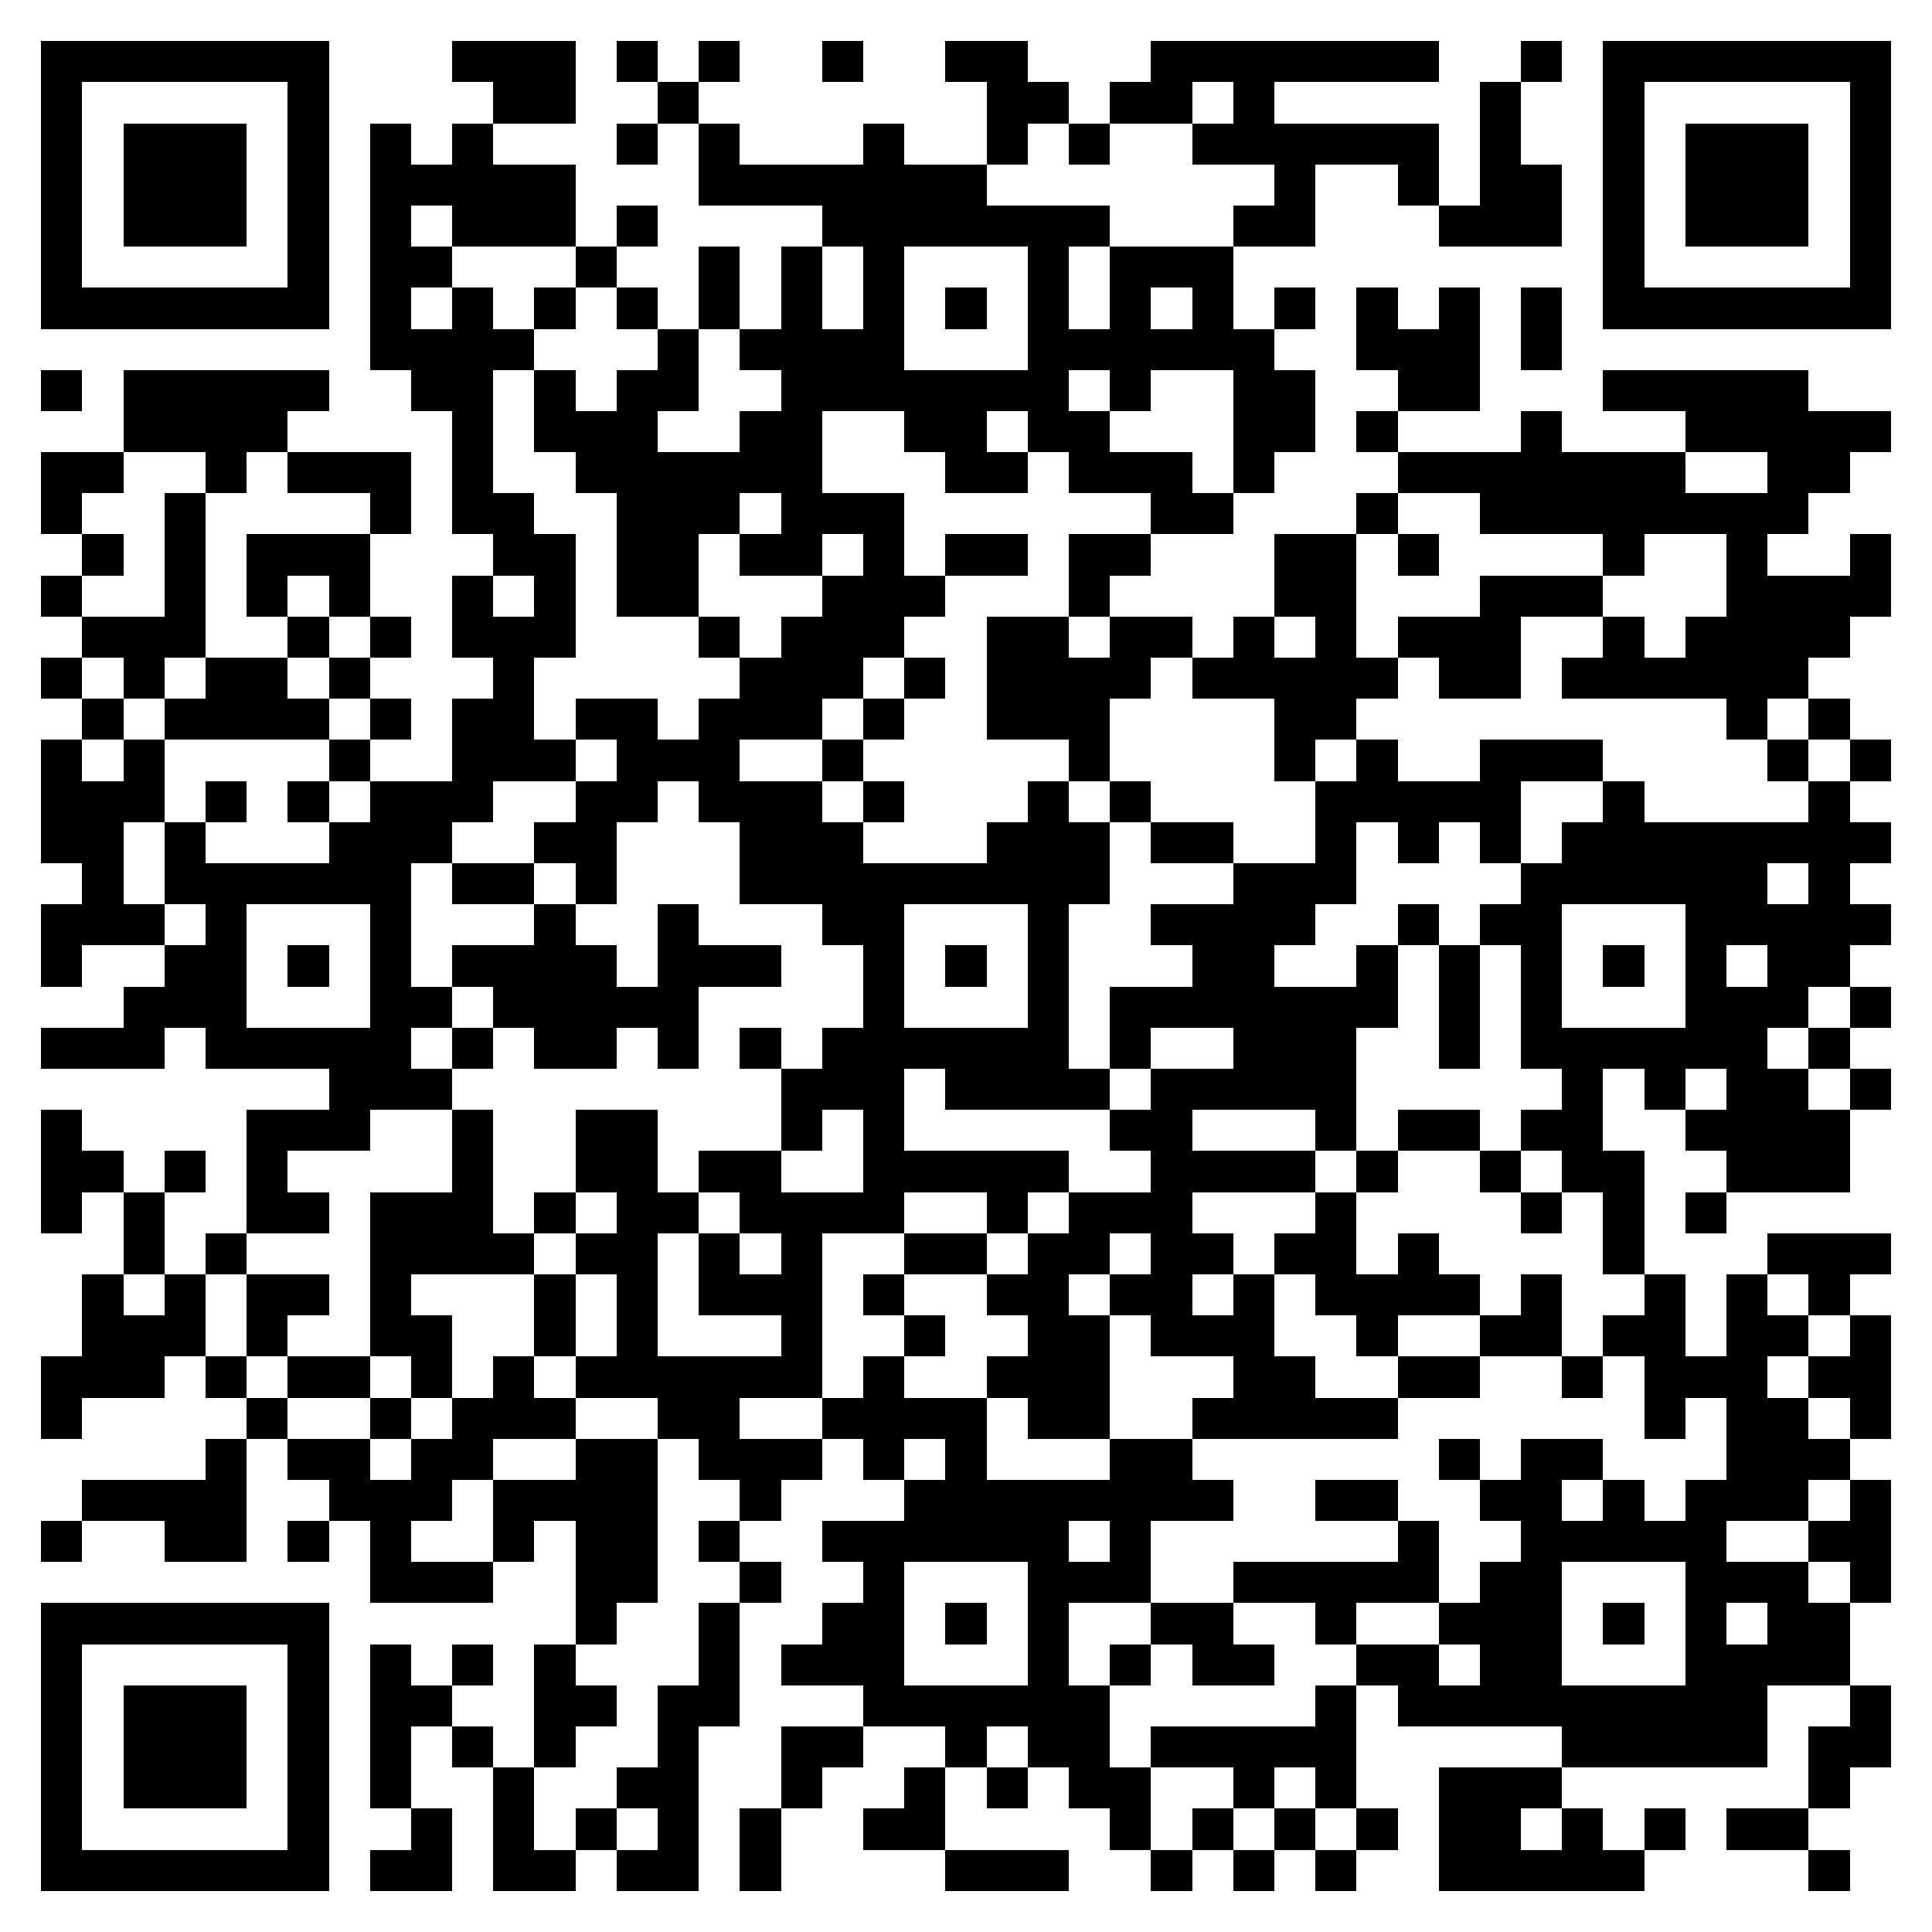 <svg xmlns="http://www.w3.org/2000/svg" viewBox="0 0 47 47" shape-rendering="crispEdges"><path fill="#ffffff" d="M0 0h47v47H0z"/><path stroke="#000000" d="M1 1.5h7m3 0h3m1 0h1m1 0h1m2 0h1m2 0h2m3 0h7m2 0h1m1 0h7M1 2.5h1m5 0h1m4 0h2m2 0h1m7 0h2m1 0h2m1 0h1m5 0h1m2 0h1m5 0h1M1 3.5h1m1 0h3m1 0h1m1 0h1m1 0h1m3 0h1m1 0h1m3 0h1m2 0h1m1 0h1m2 0h6m1 0h1m2 0h1m1 0h3m1 0h1M1 4.5h1m1 0h3m1 0h1m1 0h5m3 0h7m7 0h1m2 0h1m1 0h2m1 0h1m1 0h3m1 0h1M1 5.5h1m1 0h3m1 0h1m1 0h1m1 0h3m1 0h1m4 0h7m3 0h2m3 0h3m1 0h1m1 0h3m1 0h1M1 6.5h1m5 0h1m1 0h2m3 0h1m2 0h1m1 0h1m1 0h1m3 0h1m1 0h3m9 0h1m5 0h1M1 7.5h7m1 0h1m1 0h1m1 0h1m1 0h1m1 0h1m1 0h1m1 0h1m1 0h1m1 0h1m1 0h1m1 0h1m1 0h1m1 0h1m1 0h1m1 0h1m1 0h7M9 8.5h4m3 0h1m1 0h4m3 0h6m2 0h3m1 0h1M1 9.5h1m1 0h5m2 0h2m1 0h1m1 0h2m2 0h7m1 0h1m2 0h2m2 0h2m3 0h5M3 10.5h4m4 0h1m1 0h3m2 0h2m2 0h2m1 0h2m3 0h2m1 0h1m3 0h1m3 0h5M1 11.5h2m2 0h1m1 0h3m1 0h1m2 0h6m3 0h2m1 0h3m1 0h1m3 0h7m2 0h2M1 12.5h1m2 0h1m4 0h1m1 0h2m2 0h3m1 0h3m6 0h2m3 0h1m2 0h8M2 13.5h1m1 0h1m1 0h3m3 0h2m1 0h2m1 0h2m1 0h1m1 0h2m1 0h2m3 0h2m1 0h1m4 0h1m2 0h1m2 0h1M1 14.5h1m2 0h1m1 0h1m1 0h1m2 0h1m1 0h1m1 0h2m3 0h3m3 0h1m4 0h2m3 0h3m3 0h4M2 15.5h3m2 0h1m1 0h1m1 0h3m3 0h1m1 0h3m2 0h2m1 0h2m1 0h1m1 0h1m1 0h3m2 0h1m1 0h4M1 16.5h1m1 0h1m1 0h2m1 0h1m3 0h1m5 0h3m1 0h1m1 0h4m1 0h5m1 0h2m1 0h6M2 17.5h1m1 0h4m1 0h1m1 0h2m1 0h2m1 0h3m1 0h1m2 0h3m4 0h2m9 0h1m1 0h1M1 18.5h1m1 0h1m4 0h1m2 0h3m1 0h3m2 0h1m5 0h1m4 0h1m1 0h1m2 0h3m4 0h1m1 0h1M1 19.5h3m1 0h1m1 0h1m1 0h3m2 0h2m1 0h3m1 0h1m3 0h1m1 0h1m4 0h5m2 0h1m4 0h1M1 20.5h2m1 0h1m3 0h3m2 0h2m3 0h3m3 0h3m1 0h2m2 0h1m1 0h1m1 0h1m1 0h8M2 21.5h1m1 0h6m1 0h2m1 0h1m3 0h9m3 0h3m4 0h6m1 0h1M1 22.5h3m1 0h1m3 0h1m3 0h1m2 0h1m3 0h2m3 0h1m2 0h4m2 0h1m1 0h2m3 0h5M1 23.5h1m2 0h2m1 0h1m1 0h1m1 0h4m1 0h3m2 0h1m1 0h1m1 0h1m3 0h2m2 0h1m1 0h1m1 0h1m1 0h1m1 0h1m1 0h2M3 24.5h3m3 0h2m1 0h5m4 0h1m3 0h1m1 0h7m1 0h1m1 0h1m3 0h3m1 0h1M1 25.5h3m1 0h5m1 0h1m1 0h2m1 0h1m1 0h1m1 0h6m1 0h1m2 0h3m2 0h1m1 0h6m1 0h1M8 26.5h3m8 0h3m1 0h4m1 0h5m5 0h1m1 0h1m1 0h2m1 0h1M1 27.5h1m4 0h3m2 0h1m2 0h2m3 0h1m1 0h1m5 0h2m3 0h1m1 0h2m1 0h2m2 0h4M1 28.5h2m1 0h1m1 0h1m4 0h1m2 0h2m1 0h2m2 0h5m2 0h4m1 0h1m2 0h1m1 0h2m2 0h3M1 29.5h1m1 0h1m2 0h2m1 0h3m1 0h1m1 0h2m1 0h4m2 0h1m1 0h3m3 0h1m4 0h1m1 0h1m1 0h1M3 30.5h1m1 0h1m3 0h4m1 0h2m1 0h1m1 0h1m2 0h2m1 0h2m1 0h2m1 0h2m1 0h1m4 0h1m3 0h3M2 31.5h1m1 0h1m1 0h2m1 0h1m3 0h1m1 0h1m1 0h3m1 0h1m2 0h2m1 0h2m1 0h1m1 0h4m1 0h1m2 0h1m1 0h1m1 0h1M2 32.5h3m1 0h1m2 0h2m2 0h1m1 0h1m3 0h1m2 0h1m2 0h2m1 0h3m2 0h1m2 0h2m1 0h2m1 0h2m1 0h1M1 33.5h3m1 0h1m1 0h2m1 0h1m1 0h1m1 0h6m1 0h1m2 0h3m3 0h2m2 0h2m2 0h1m1 0h3m1 0h2M1 34.5h1m4 0h1m2 0h1m1 0h3m2 0h2m2 0h4m1 0h2m2 0h5m6 0h1m1 0h2m1 0h1M5 35.5h1m1 0h2m1 0h2m2 0h2m1 0h3m1 0h1m1 0h1m3 0h2m6 0h1m1 0h2m3 0h3M2 36.5h4m2 0h3m1 0h4m2 0h1m3 0h8m2 0h2m2 0h2m1 0h1m1 0h3m1 0h1M1 37.5h1m2 0h2m1 0h1m1 0h1m2 0h1m1 0h2m1 0h1m2 0h6m1 0h1m6 0h1m2 0h5m2 0h2M9 38.5h3m2 0h2m2 0h1m2 0h1m3 0h3m2 0h5m1 0h2m3 0h3m1 0h1M1 39.5h7m6 0h1m2 0h1m2 0h2m1 0h1m1 0h1m2 0h2m2 0h1m2 0h3m1 0h1m1 0h1m1 0h2M1 40.5h1m5 0h1m1 0h1m1 0h1m1 0h1m3 0h1m1 0h3m3 0h1m1 0h1m1 0h2m2 0h2m1 0h2m3 0h4M1 41.5h1m1 0h3m1 0h1m1 0h2m2 0h2m1 0h2m3 0h6m5 0h1m1 0h9m2 0h1M1 42.5h1m1 0h3m1 0h1m1 0h1m1 0h1m1 0h1m2 0h1m2 0h2m2 0h1m1 0h2m1 0h5m5 0h5m1 0h2M1 43.5h1m1 0h3m1 0h1m1 0h1m2 0h1m2 0h2m2 0h1m2 0h1m1 0h1m1 0h2m2 0h1m1 0h1m2 0h3m6 0h1M1 44.5h1m5 0h1m2 0h1m1 0h1m1 0h1m1 0h1m1 0h1m2 0h2m4 0h1m1 0h1m1 0h1m1 0h1m1 0h2m1 0h1m1 0h1m1 0h2M1 45.5h7m1 0h2m1 0h2m1 0h2m1 0h1m4 0h3m2 0h1m1 0h1m1 0h1m2 0h5m4 0h1"/></svg>
